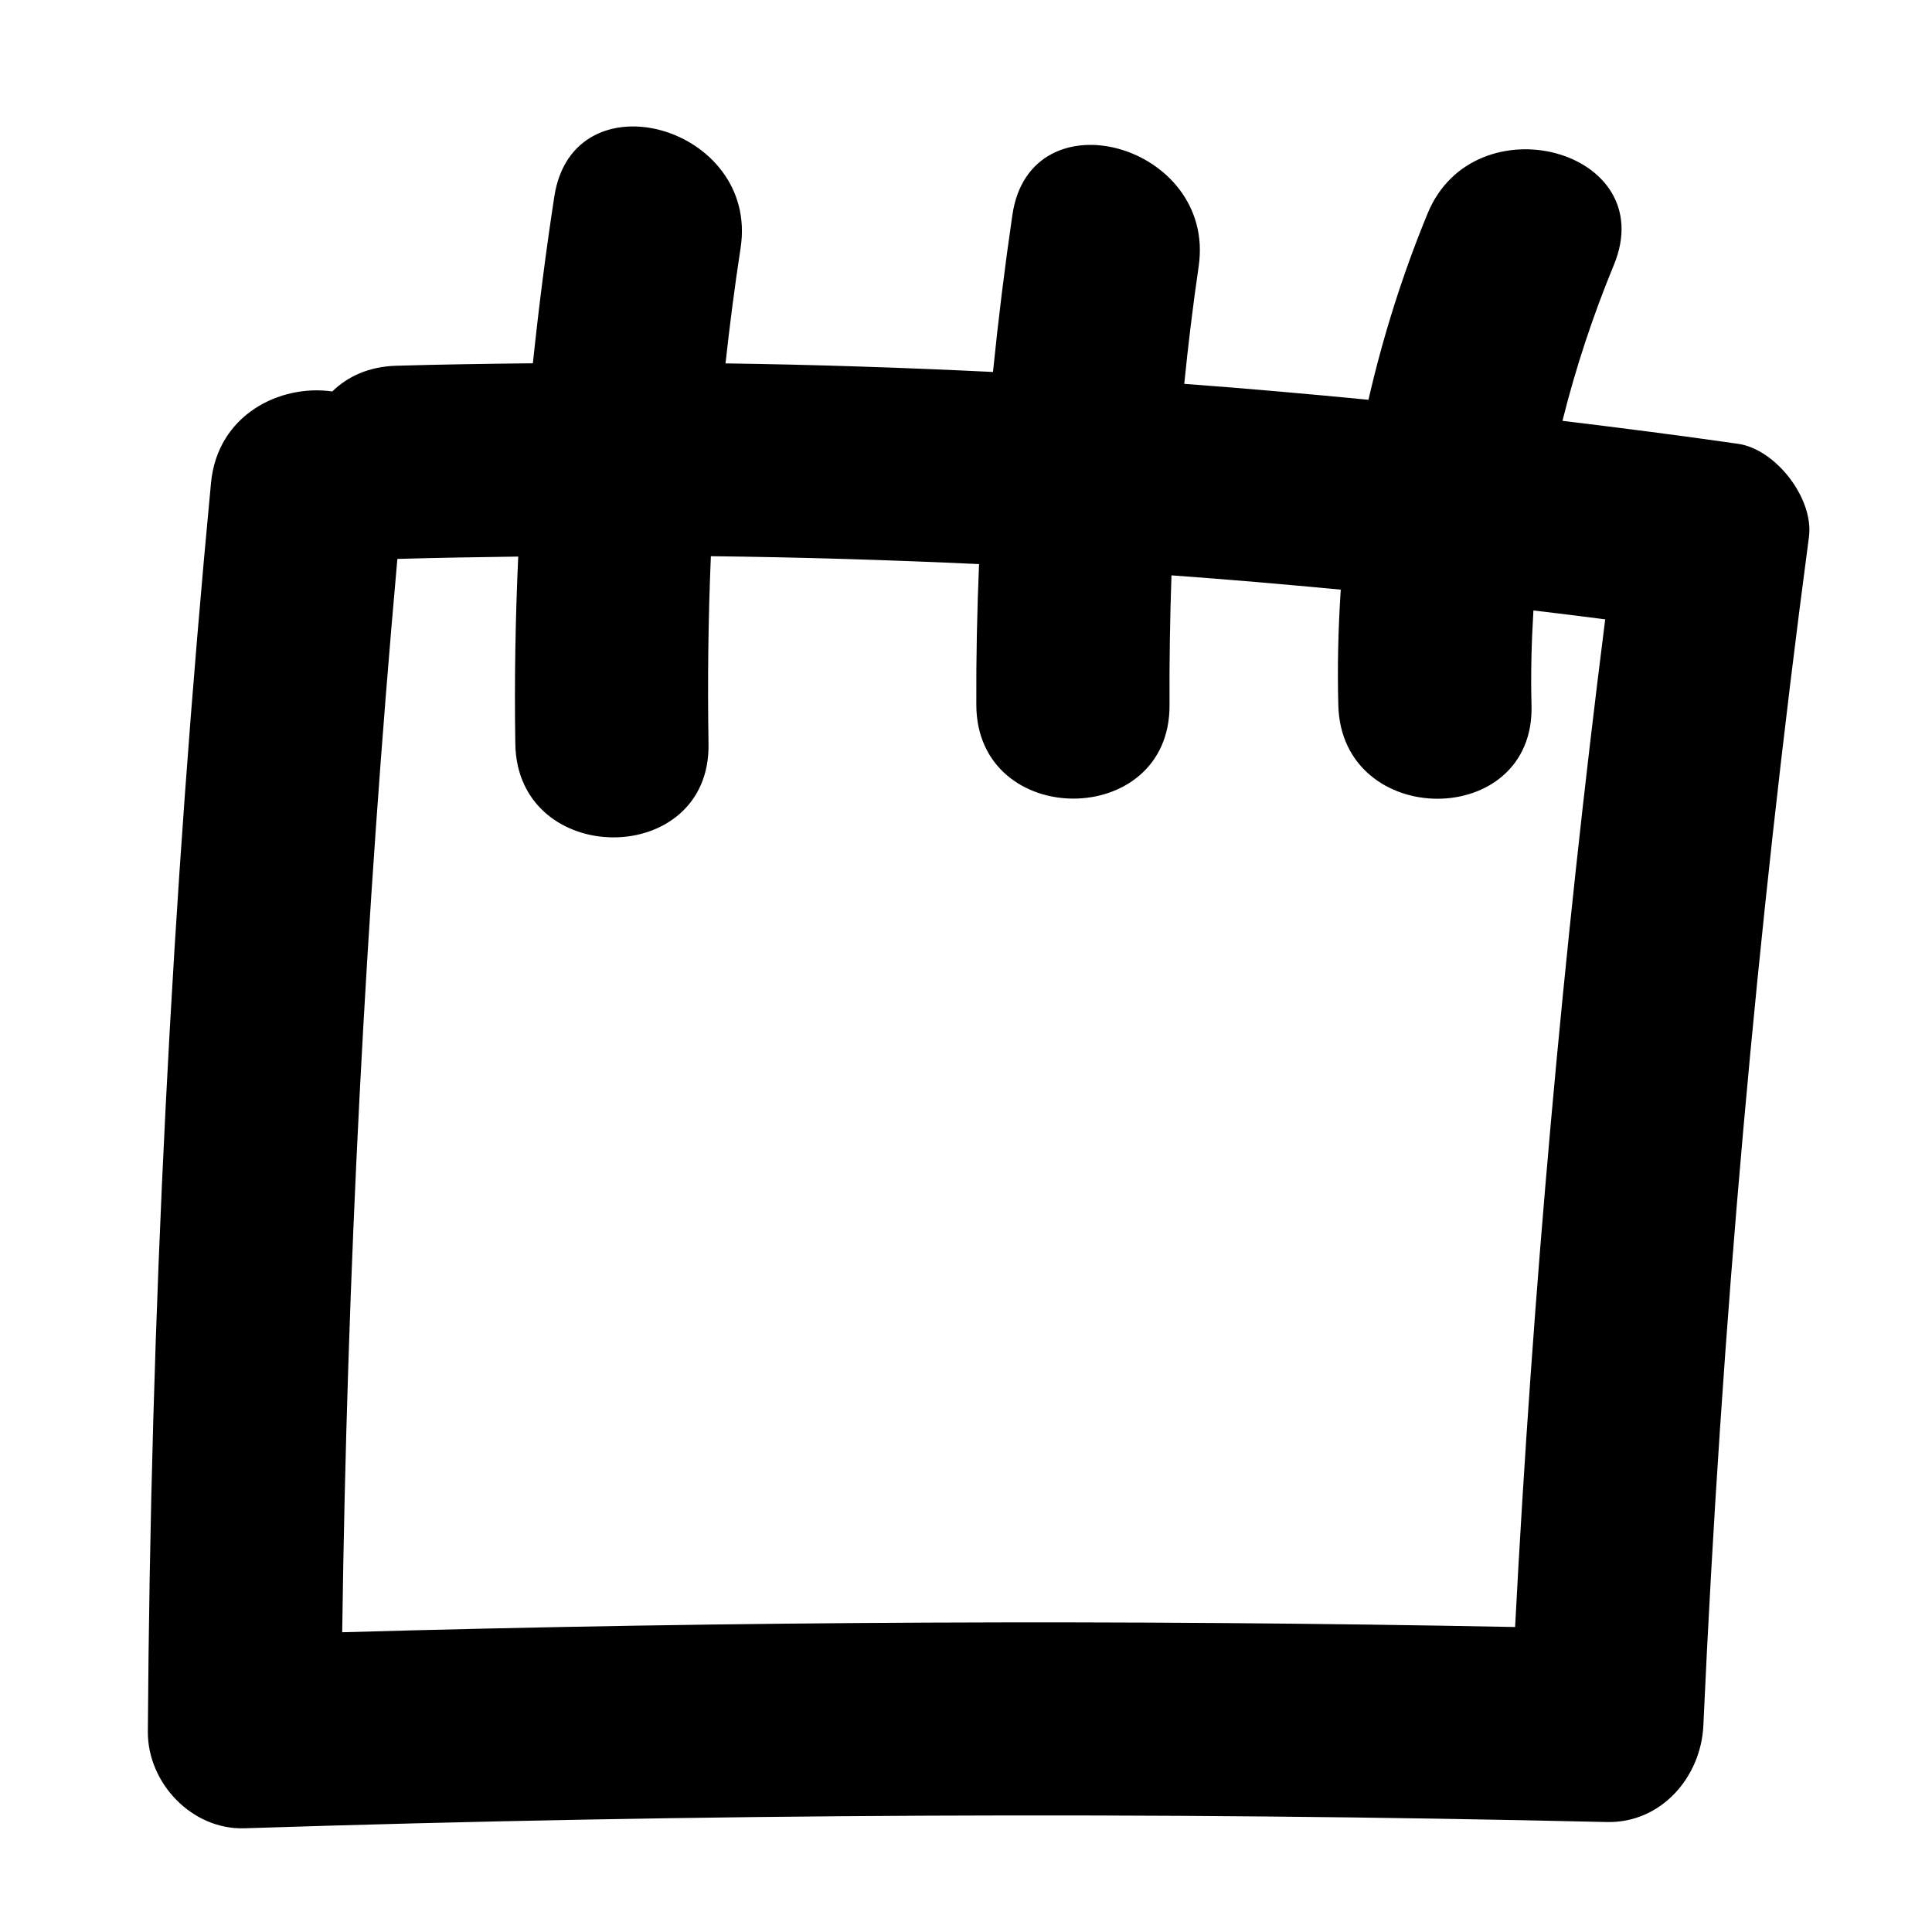 <?xml version="1.0" encoding="UTF-8"?>
<svg width="1200pt" height="1200pt" version="1.1" viewBox="0 0 1200 1200" xmlns="http://www.w3.org/2000/svg">
 <path d="m1079.5 275.65c-36.309-5.207-72.66-9.863-109.03-14.262 8.145-32.613 18.754-64.852 31.961-96.91 29.473-71.562-86.672-102.42-115.71-31.902-15.57 37.805-27.734 76.457-36.742 115.73-38.113-3.676-76.25-7.082-114.42-9.891 2.457-24.363 5.398-48.695 8.953-72.977 11.078-75.664-104.54-108.24-115.71-31.902-4.758 32.492-8.738 64.98-12.051 97.5-55.324-2.715-110.7-4.539-166.12-5.332 2.625-23.945 5.711-47.859 9.375-71.734 11.613-75.676-104-108.2-115.71-31.902-5.297 34.504-9.684 69.016-13.316 103.57-28.293 0.312-56.59 0.703-84.906 1.531-16.938 0.496-30.168 6.664-39.688 15.961-32.477-4.633-71.301 14.398-75.328 56.801-24.477 257.9-37.559 516.58-39.227 775.64-0.203 31.91 27.449 61.055 60 60 281.98-9.137 564.1-10.43 846.16-3.879 33.805 0.785 58.551-27.93 60-60 11.168-246.95 33.039-493.13 65.578-738.19 3.148-23.691-20.453-54.469-44.047-57.855zm-138.43 734.92c-242.84-4.731-485.72-3.648-728.52 3.25 2.992-222.61 14.422-444.91 34.27-666.66 25.02-0.73 50.039-1.117 75.059-1.461-1.75 38.684-2.438 77.461-1.801 116.39 1.266 77.301 121.27 77.426 120 0-0.637-38.945-0.184-77.824 1.461-116.62 55.559 0.625 111.09 2.332 166.57 4.902-1.219 29.137-1.852 58.328-1.695 87.629 0.414 77.363 120.41 77.402 120 0-0.145-26.91 0.289-53.789 1.211-80.637 35.082 2.523 70.129 5.562 105.15 8.879-1.566 23.816-2.164 47.777-1.52 71.879 2.055 77.23 122.06 77.43 120 0-0.531-19.918 0.008-39.52 1.191-58.961 14.863 1.805 29.73 3.574 44.578 5.531-26.328 207.91-44.996 416.61-55.965 625.88z"/>
</svg>
